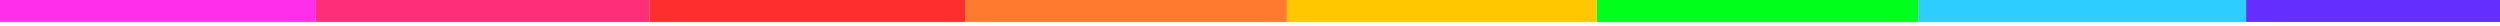 <svg xmlns="http://www.w3.org/2000/svg" width="390" height="4" viewBox="0 0 390 4" fill="none"><path d="M200.753 3.421H150.565V-0H200.753V3.421Z" fill="#FF792E"></path><path d="M400.576 3.421H350.388V-0H400.576V3.421Z" fill="#642EFF"></path><path d="M150.565 3.421H101.306V-0H150.565V3.421Z" fill="#FF2E2E"></path><path d="M350.388 3.421H299.271V-0H350.388V3.421Z" fill="#2ECDFF"></path><path d="M101.306 3.421H49.259V-0H101.306V3.421Z" fill="#FF2E79"></path><path d="M299.271 3.421H249.082V-0H299.271V3.421Z" fill="#00FF1A"></path><path d="M249.082 3.421H200.753V-0H249.082V3.421Z" fill="#FFC700"></path><path d="M49.259 3.421H0V-0H49.259V3.421Z" fill="#FF2EEA"></path></svg>